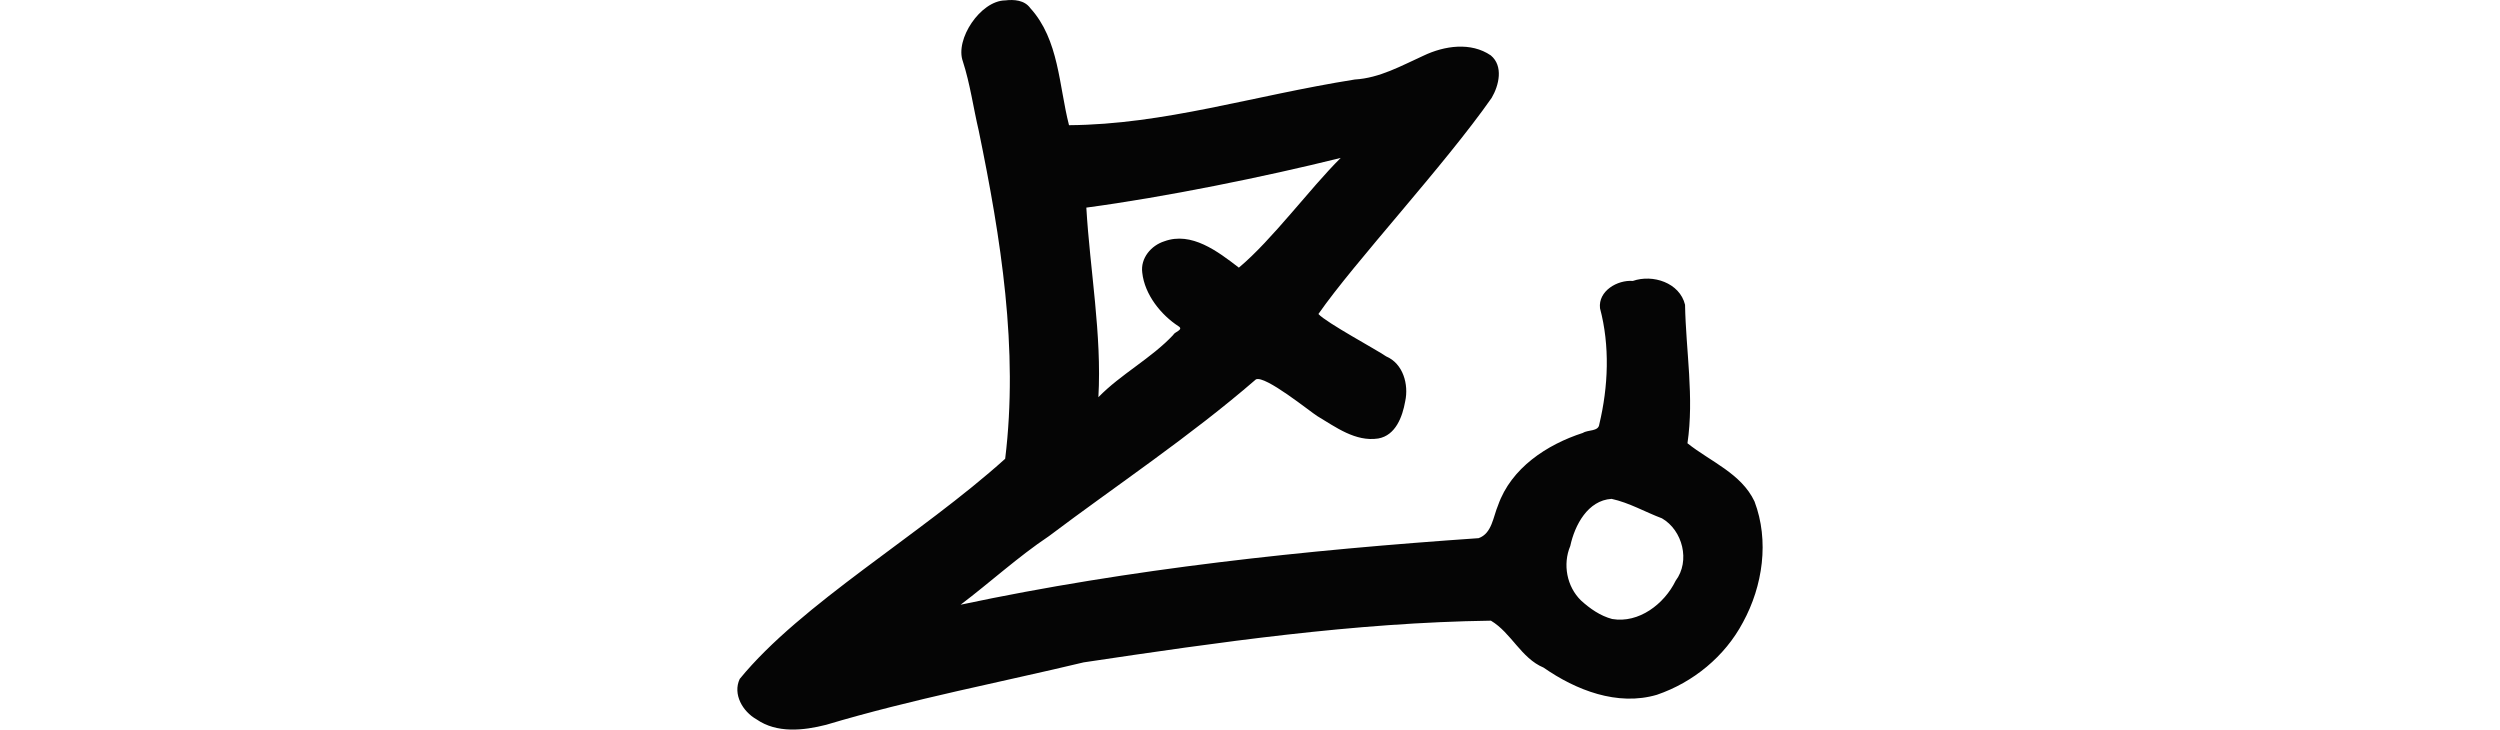 <?xml version="1.0" encoding="UTF-8" standalone="no"?>
<!-- Created with Inkscape (http://www.inkscape.org/) -->

<svg
   xmlns:dc="http://purl.org/dc/elements/1.1/"
   xmlns:cc="http://creativecommons.org/ns#"
   xmlns:rdf="http://www.w3.org/1999/02/22-rdf-syntax-ns#"
   xmlns:svg="http://www.w3.org/2000/svg"
   xmlns="http://www.w3.org/2000/svg"
   xmlns:sodipodi="http://sodipodi.sourceforge.net/DTD/sodipodi-0.dtd"
   xmlns:inkscape="http://www.inkscape.org/namespaces/inkscape"
   width="200"
   height="58.365"
   id="svg2"
   version="1.1"
   inkscape:version="0.48.2 r9819"
   sodipodi:docname="play.svg">
  <defs
     id="defs4" />
  <sodipodi:namedview
     id="base"
     pagecolor="#ffffff"
     bordercolor="#666666"
     borderopacity="1.0"
     inkscape:pageopacity="0.0"
     inkscape:pageshadow="2"
     inkscape:zoom="1.979899"
     inkscape:cx="21.590377"
     inkscape:cy="48.614839"
     inkscape:document-units="px"
     inkscape:current-layer="layer1"
     showgrid="false"
     fit-margin-top="0"
     fit-margin-left="0"
     fit-margin-right="0"
     fit-margin-bottom="0"
     inkscape:window-width="1366"
     inkscape:window-height="706"
     inkscape:window-x="-8"
     inkscape:window-y="-8"
     inkscape:window-maximized="1"
     showguides="true"
     inkscape:guide-bbox="true" />
  <g
     inkscape:label="Layer 1"
     inkscape:groupmode="layer"
     id="layer1"
     transform="translate(-113.533,-1141)">
    <path
       style="fill:#050505"
       d="m 193.935,1141.032 c -1.972,0.038 -4.018,3.119 -3.373,4.879 0.582,1.798 0.837,3.708 1.272,5.553 1.77,8.599 3.19,17.468 2.113,26.238 -6.75,6.083 -16.331,11.606 -21.237,17.613 -0.575,1.232 0.249,2.615 1.338,3.228 1.629,1.135 3.754,0.905 5.581,0.439 6.853,-2.051 14.184,-3.453 20.597,-4.993 10.796,-1.612 21.649,-3.183 32.58,-3.336 1.635,0.976 2.411,2.999 4.213,3.755 2.583,1.799 5.906,3.106 9.067,2.174 2.907,-0.994 5.438,-3.065 6.885,-5.797 1.588,-2.907 2.113,-6.526 0.923,-9.669 -1.058,-2.242 -3.528,-3.19 -5.364,-4.655 0.543,-3.675 -0.126,-7.394 -0.193,-11.08 -0.427,-1.768 -2.584,-2.462 -4.178,-1.906 -1.233,-0.097 -2.783,0.802 -2.625,2.185 0.799,3.008 0.665,6.264 -0.057,9.282 -0.061,0.596 -0.9,0.422 -1.312,0.69 -2.882,0.931 -5.741,2.811 -6.784,5.785 -0.391,0.904 -0.487,2.265 -1.561,2.636 -13.888,0.958 -27.799,2.43 -41.438,5.323 2.378,-1.797 4.588,-3.828 7.064,-5.484 5.391,-4.061 11.262,-7.957 16.559,-12.54 0.729,-0.362 4.362,2.599 4.914,2.937 1.472,0.878 3.056,2.071 4.874,1.79 1.392,-0.244 1.939,-1.745 2.156,-2.975 0.294,-1.349 -0.164,-3.016 -1.525,-3.594 -0.75,-0.525 -4.787,-2.694 -5.418,-3.39 2.893,-4.162 10.094,-11.901 13.86,-17.292 0.587,-0.997 0.955,-2.547 -0.07,-3.397 -1.596,-1.089 -3.715,-0.771 -5.372,0.018 -1.779,0.805 -3.513,1.794 -5.508,1.911 -8.211,1.307 -15.218,3.598 -22.862,3.655 -0.812,-3.159 -0.791,-6.836 -3.103,-9.372 -0.458,-0.636 -1.298,-0.7 -2.016,-0.61 z m 26.856,12.601 c -2.477,2.455 -5.463,6.532 -8.148,8.779 -1.704,-1.314 -3.795,-2.898 -5.956,-2.111 -1.067,0.336 -1.925,1.353 -1.773,2.51 0.19,1.778 1.531,3.405 2.902,4.291 0.445,0.278 -0.334,0.455 -0.412,0.68 -1.761,1.884 -4.203,3.147 -6,4.995 0.286,-4.972 -0.675,-10.204 -0.964,-15.168 6.268,-0.837 14.25,-2.459 20.351,-3.976 z m 21.667,27.275 c 1.423,0.312 2.691,1.055 4.035,1.56 1.649,0.955 2.281,3.41 1.091,4.993 -0.902,1.853 -2.943,3.427 -5.08,3.059 -0.947,-0.249 -1.784,-0.837 -2.49,-1.481 -1.139,-1.111 -1.476,-2.896 -0.858,-4.362 0.356,-1.664 1.4,-3.65 3.302,-3.768 z"
       id="path3705"
       inkscape:connector-curvature="0"
       sodipodi:nodetypes="cccccccccccccccccccccccccccccccccccccccccccccccccccc" />
  </g>
</svg>
